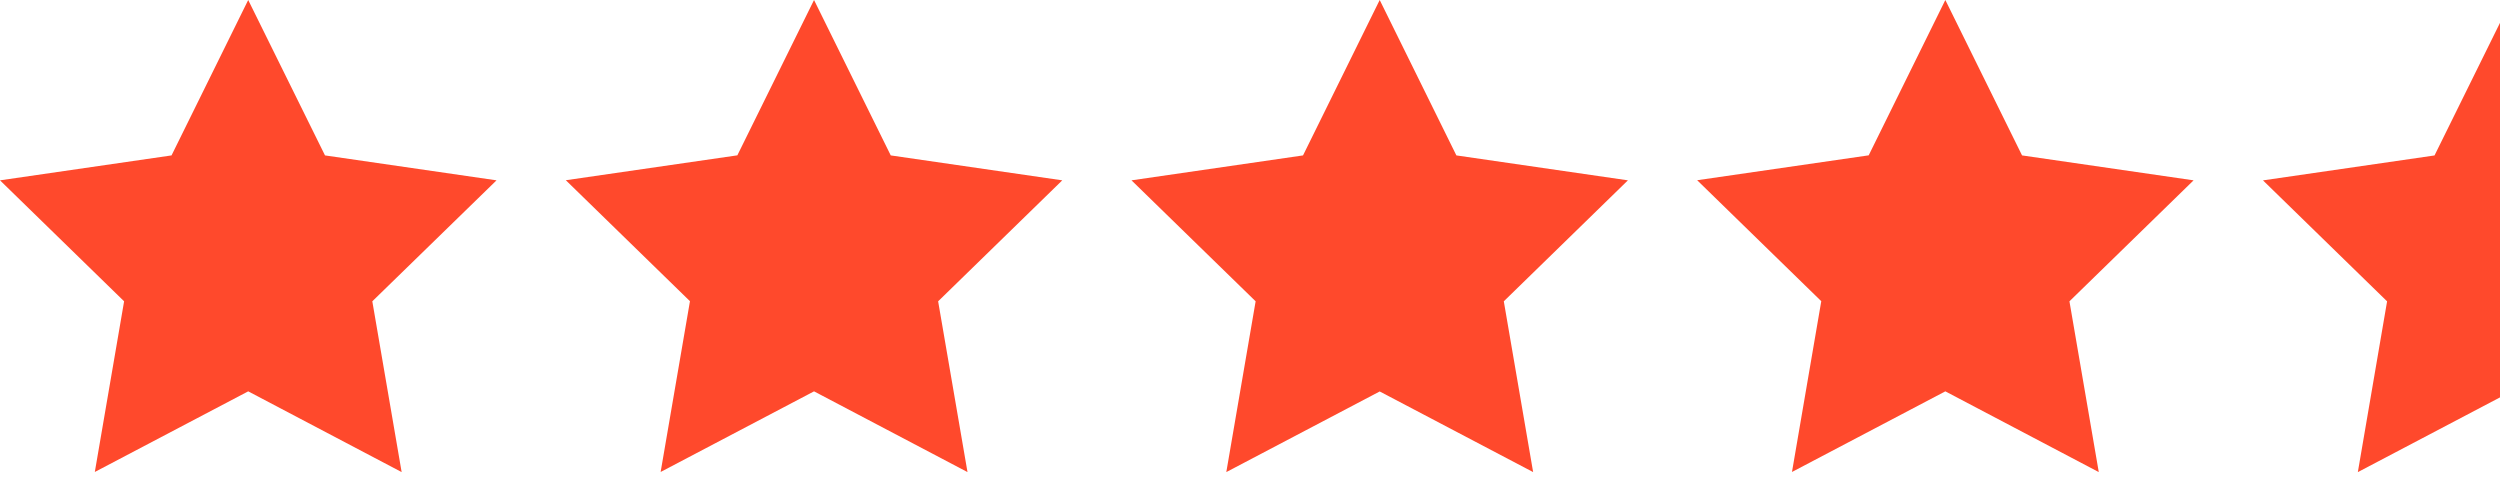<?xml version="1.0" encoding="UTF-8"?> <svg xmlns="http://www.w3.org/2000/svg" width="67" height="13" viewBox="0 0 67 13" fill="none"><path d="M6.652 0L8.71 4.165L13.307 4.833L9.978 8.075L10.764 12.652L6.652 10.488L2.541 12.649L3.326 8.075L0 4.833L4.597 4.165L6.652 0Z" fill="#FF492C"></path><path d="M21.816 0L23.872 4.165L28.469 4.833L25.142 8.075L25.929 12.652L21.816 10.488L17.705 12.649L18.491 8.072L15.164 4.83L19.761 4.163L21.816 0Z" fill="#FF492C"></path><path d="M36.976 0L39.031 4.165L43.628 4.833L40.302 8.075L41.088 12.652L36.976 10.491L32.865 12.652L33.651 8.075L30.324 4.833L34.921 4.165L36.976 0Z" fill="#FF492C"></path><path d="M52.135 0L54.191 4.165L58.788 4.833L55.461 8.075L56.247 12.652L52.135 10.488L48.025 12.649L48.81 8.072L45.484 4.83L50.081 4.163L52.135 0Z" fill="#FF492C"></path><path fill-rule="evenodd" clip-rule="evenodd" d="M67 10.65L63.19 12.653L63.974 8.076L60.648 4.834L65.245 4.166L67 0.612V10.65Z" fill="#FF492C"></path></svg> 